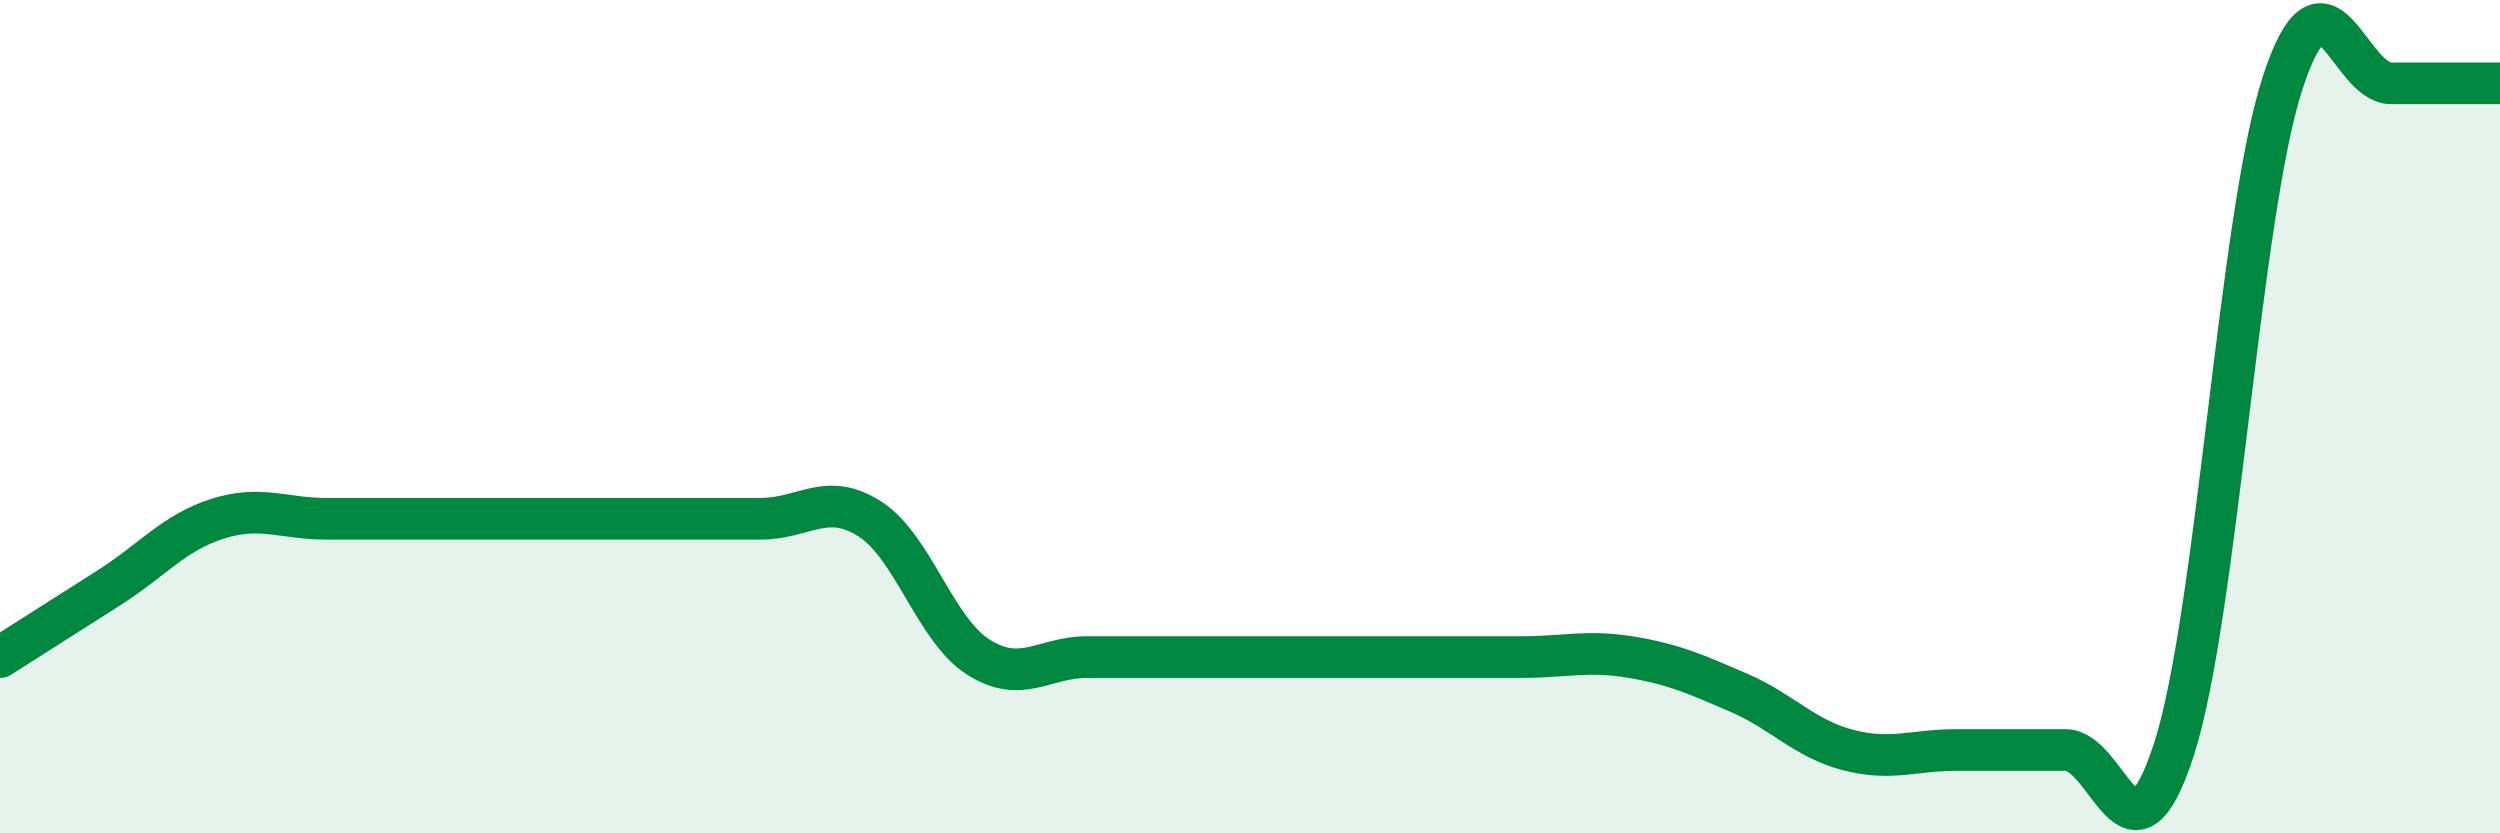 
    <svg width="60" height="20" viewBox="0 0 60 20" xmlns="http://www.w3.org/2000/svg">
      <path
        d="M 0,15.77 C 0.52,15.44 1.57,14.77 2.61,14.11 C 3.65,13.45 4.18,12.78 5.22,12.45 C 6.26,12.12 6.79,12.45 7.83,12.45 C 8.87,12.45 9.39,12.45 10.43,12.45 C 11.47,12.45 12,12.45 13.04,12.45 C 14.08,12.45 14.61,12.45 15.65,12.45 C 16.69,12.45 17.22,12.45 18.26,12.45 C 19.3,12.45 19.83,11.79 20.87,12.45 C 21.91,13.11 22.44,15.11 23.48,15.77 C 24.52,16.43 25.05,15.77 26.09,15.77 C 27.13,15.77 27.66,15.77 28.7,15.77 C 29.74,15.77 30.26,15.77 31.3,15.77 C 32.34,15.77 32.87,15.77 33.91,15.77 C 34.95,15.77 35.48,15.77 36.52,15.77 C 37.56,15.77 38.09,15.6 39.13,15.77 C 40.17,15.94 40.7,16.18 41.74,16.63 C 42.78,17.08 43.31,17.73 44.35,18 C 45.39,18.27 45.92,18 46.96,18 C 48,18 48.53,18 49.57,18 C 50.61,18 51.13,21.2 52.17,18 C 53.21,14.8 53.74,5.2 54.78,2 C 55.82,-1.2 56.35,2 57.39,2 C 58.43,2 59.48,2 60,2L60 20L0 20Z"
        fill="#008740"
        opacity="0.1"
        stroke-linecap="round"
        stroke-linejoin="round"
      />
      <path
        d="M 0,15.77 C 0.52,15.44 1.57,14.77 2.61,14.11 C 3.65,13.45 4.18,12.78 5.22,12.45 C 6.26,12.12 6.79,12.45 7.83,12.45 C 8.87,12.45 9.39,12.45 10.43,12.45 C 11.47,12.45 12,12.45 13.04,12.45 C 14.08,12.45 14.61,12.45 15.65,12.45 C 16.69,12.45 17.22,12.45 18.26,12.45 C 19.3,12.45 19.83,11.79 20.87,12.45 C 21.91,13.11 22.44,15.11 23.48,15.77 C 24.52,16.43 25.05,15.77 26.09,15.77 C 27.13,15.77 27.66,15.77 28.7,15.77 C 29.74,15.77 30.26,15.77 31.3,15.77 C 32.34,15.77 32.87,15.77 33.91,15.77 C 34.95,15.77 35.48,15.77 36.52,15.77 C 37.56,15.77 38.09,15.6 39.13,15.77 C 40.17,15.94 40.7,16.18 41.74,16.63 C 42.78,17.08 43.31,17.73 44.35,18 C 45.39,18.27 45.92,18 46.96,18 C 48,18 48.53,18 49.57,18 C 50.61,18 51.13,21.2 52.17,18 C 53.21,14.8 53.74,5.2 54.78,2 C 55.82,-1.2 56.35,2 57.39,2 C 58.43,2 59.48,2 60,2"
        stroke="#008740"
        stroke-width="1"
        fill="none"
        stroke-linecap="round"
        stroke-linejoin="round"
      />
    </svg>
  